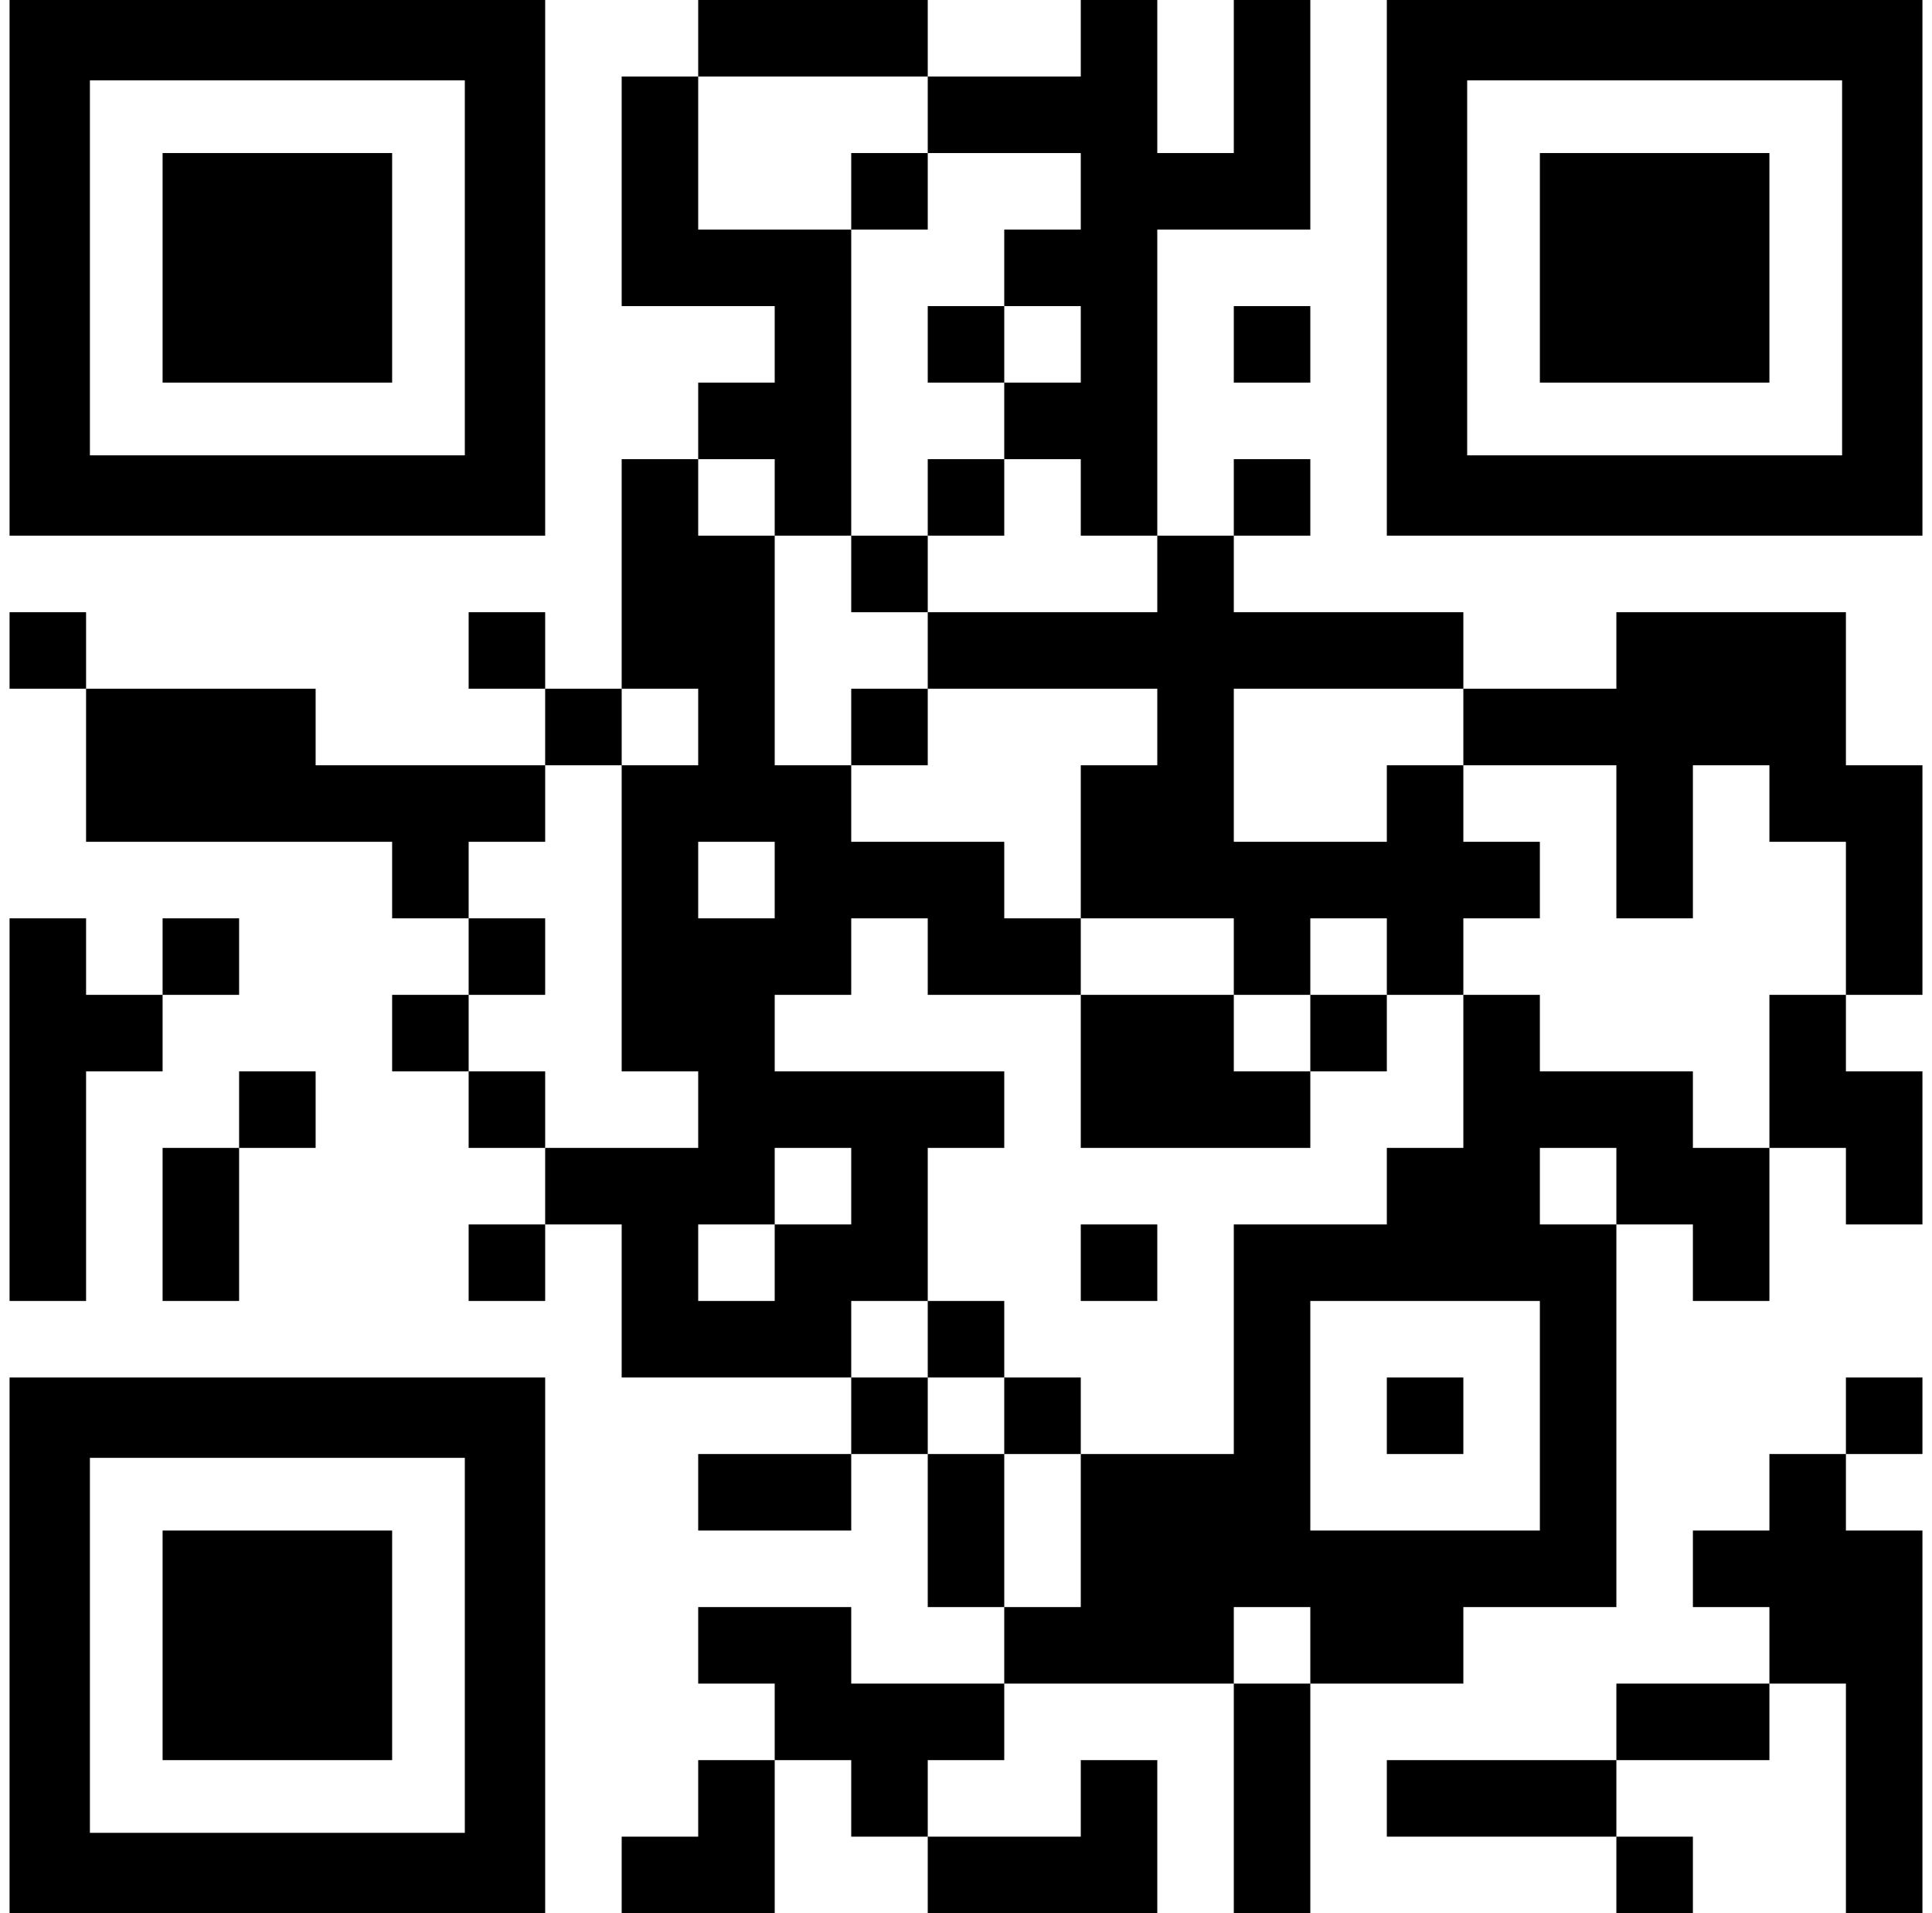 <svg width="101" height="100" fill="none" xmlns="http://www.w3.org/2000/svg"><path d="M40.5 0h-4v4h4V0zM44.5 0h-4v4h4V0zM48.5 0h-4v4h4V0zM60.5 0h-4v4h4V0zM68.5 0h-4v4h4V0zM36.5 4h-4v4h4V4zM52.5 4h-4v4h4V4zM56.5 4h-4v4h4V4zM60.5 4h-4v4h4V4zM68.5 4h-4v4h4V4zM36.5 8h-4v4h4V8zM48.5 8h-4v4h4V8zM60.5 8h-4v4h4V8zM64.5 8h-4v4h4V8zM68.5 8h-4v4h4V8zM36.5 12h-4v4h4v-4zM40.5 12h-4v4h4v-4zM44.5 12h-4v4h4v-4zM56.5 12h-4v4h4v-4zM60.5 12h-4v4h4v-4zM44.5 16h-4v4h4v-4zM52.5 16h-4v4h4v-4zM60.5 16h-4v4h4v-4zM68.5 16h-4v4h4v-4zM40.5 20h-4v4h4v-4zM44.5 20h-4v4h4v-4zM56.5 20h-4v4h4v-4zM60.5 20h-4v4h4v-4zM36.5 24h-4v4h4v-4zM44.5 24h-4v4h4v-4zM52.5 24h-4v4h4v-4zM60.5 24h-4v4h4v-4zM68.5 24h-4v4h4v-4zM36.5 28h-4v4h4v-4zM40.5 28h-4v4h4v-4zM48.5 28h-4v4h4v-4zM64.5 28h-4v4h4v-4zM4.5 32h-4v4h4v-4zM28.5 32h-4v4h4v-4zM36.5 32h-4v4h4v-4zM40.5 32h-4v4h4v-4zM52.5 32h-4v4h4v-4zM56.5 32h-4v4h4v-4zM60.5 32h-4v4h4v-4zM64.5 32h-4v4h4v-4zM68.5 32h-4v4h4v-4zM72.5 32h-4v4h4v-4zM76.5 32h-4v4h4v-4zM88.5 32h-4v4h4v-4zM92.5 32h-4v4h4v-4zM96.5 32h-4v4h4v-4zM8.5 36h-4v4h4v-4zM12.5 36h-4v4h4v-4zM16.5 36h-4v4h4v-4zM32.5 36h-4v4h4v-4zM40.5 36h-4v4h4v-4zM48.5 36h-4v4h4v-4zM64.5 36h-4v4h4v-4zM80.5 36h-4v4h4v-4zM84.5 36h-4v4h4v-4zM88.5 36h-4v4h4v-4zM92.5 36h-4v4h4v-4zM96.5 36h-4v4h4v-4zM8.5 40h-4v4h4v-4zM12.5 40h-4v4h4v-4zM16.5 40h-4v4h4v-4zM20.5 40h-4v4h4v-4zM24.5 40h-4v4h4v-4zM28.5 40h-4v4h4v-4zM36.5 40h-4v4h4v-4zM40.5 40h-4v4h4v-4zM44.5 40h-4v4h4v-4zM60.5 40h-4v4h4v-4zM64.5 40h-4v4h4v-4zM76.5 40h-4v4h4v-4zM88.5 40h-4v4h4v-4zM96.5 40h-4v4h4v-4zM100.5 40h-4v4h4v-4zM24.5 44h-4v4h4v-4zM36.5 44h-4v4h4v-4zM44.5 44h-4v4h4v-4zM48.5 44h-4v4h4v-4zM52.5 44h-4v4h4v-4zM60.5 44h-4v4h4v-4zM64.5 44h-4v4h4v-4zM68.5 44h-4v4h4v-4zM72.5 44h-4v4h4v-4zM76.5 44h-4v4h4v-4zM80.5 44h-4v4h4v-4zM88.5 44h-4v4h4v-4zM100.5 44h-4v4h4v-4zM4.5 48h-4v4h4v-4zM12.5 48h-4v4h4v-4zM28.5 48h-4v4h4v-4zM36.5 48h-4v4h4v-4zM40.5 48h-4v4h4v-4zM44.5 48h-4v4h4v-4zM52.5 48h-4v4h4v-4zM56.5 48h-4v4h4v-4zM68.5 48h-4v4h4v-4zM76.5 48h-4v4h4v-4zM100.5 48h-4v4h4v-4zM4.5 52h-4v4h4v-4zM8.5 52h-4v4h4v-4zM24.5 52h-4v4h4v-4zM36.5 52h-4v4h4v-4zM40.5 52h-4v4h4v-4zM60.5 52h-4v4h4v-4zM64.5 52h-4v4h4v-4zM72.5 52h-4v4h4v-4zM80.5 52h-4v4h4v-4zM96.5 52h-4v4h4v-4zM4.5 56h-4v4h4v-4zM16.5 56h-4v4h4v-4zM28.5 56h-4v4h4v-4zM40.5 56h-4v4h4v-4zM44.5 56h-4v4h4v-4zM48.5 56h-4v4h4v-4zM52.5 56h-4v4h4v-4zM60.5 56h-4v4h4v-4zM64.5 56h-4v4h4v-4zM68.5 56h-4v4h4v-4zM80.5 56h-4v4h4v-4zM84.5 56h-4v4h4v-4zM88.5 56h-4v4h4v-4zM96.5 56h-4v4h4v-4zM100.5 56h-4v4h4v-4zM4.5 60h-4v4h4v-4zM12.5 60h-4v4h4v-4zM32.5 60h-4v4h4v-4zM36.5 60h-4v4h4v-4zM40.5 60h-4v4h4v-4zM48.5 60h-4v4h4v-4zM76.5 60h-4v4h4v-4zM80.5 60h-4v4h4v-4zM88.5 60h-4v4h4v-4zM92.5 60h-4v4h4v-4zM100.5 60h-4v4h4v-4zM4.5 64h-4v4h4v-4zM12.5 64h-4v4h4v-4zM28.5 64h-4v4h4v-4zM36.5 64h-4v4h4v-4zM44.5 64h-4v4h4v-4zM48.5 64h-4v4h4v-4zM60.5 64h-4v4h4v-4zM68.5 64h-4v4h4v-4zM72.5 64h-4v4h4v-4zM76.5 64h-4v4h4v-4zM80.5 64h-4v4h4v-4zM84.5 64h-4v4h4v-4zM92.5 64h-4v4h4v-4zM36.5 68h-4v4h4v-4zM40.5 68h-4v4h4v-4zM44.5 68h-4v4h4v-4zM52.5 68h-4v4h4v-4zM68.5 68h-4v4h4v-4zM84.5 68h-4v4h4v-4zM48.5 72h-4v4h4v-4zM56.5 72h-4v4h4v-4zM68.5 72h-4v4h4v-4zM76.5 72h-4v4h4v-4zM84.5 72h-4v4h4v-4zM100.5 72h-4v4h4v-4zM40.5 76h-4v4h4v-4zM44.5 76h-4v4h4v-4zM52.5 76h-4v4h4v-4zM60.5 76h-4v4h4v-4zM64.5 76h-4v4h4v-4zM68.5 76h-4v4h4v-4zM84.5 76h-4v4h4v-4zM96.5 76h-4v4h4v-4zM52.5 80h-4v4h4v-4zM60.5 80h-4v4h4v-4zM64.5 80h-4v4h4v-4zM68.5 80h-4v4h4v-4zM72.5 80h-4v4h4v-4zM76.5 80h-4v4h4v-4zM80.5 80h-4v4h4v-4zM84.5 80h-4v4h4v-4zM92.5 80h-4v4h4v-4zM96.5 80h-4v4h4v-4zM100.5 80h-4v4h4v-4zM40.5 84h-4v4h4v-4zM44.5 84h-4v4h4v-4zM56.5 84h-4v4h4v-4zM60.5 84h-4v4h4v-4zM64.5 84h-4v4h4v-4zM72.5 84h-4v4h4v-4zM76.5 84h-4v4h4v-4zM96.5 84h-4v4h4v-4zM100.5 84h-4v4h4v-4zM44.5 88h-4v4h4v-4zM48.5 88h-4v4h4v-4zM52.5 88h-4v4h4v-4zM68.5 88h-4v4h4v-4zM88.5 88h-4v4h4v-4zM92.5 88h-4v4h4v-4zM100.5 88h-4v4h4v-4zM40.5 92h-4v4h4v-4zM48.5 92h-4v4h4v-4zM60.5 92h-4v4h4v-4zM68.5 92h-4v4h4v-4zM76.5 92h-4v4h4v-4zM80.5 92h-4v4h4v-4zM84.5 92h-4v4h4v-4zM100.5 92h-4v4h4v-4zM36.5 96h-4v4h4v-4zM40.5 96h-4v4h4v-4zM52.5 96h-4v4h4v-4zM56.5 96h-4v4h4v-4zM60.5 96h-4v4h4v-4zM68.5 96h-4v4h4v-4zM88.5 96h-4v4h4v-4zM100.5 96h-4v4h4v-4zM24.3 0H.5v28h28V0h-4.2zm0 23.8H4.7V4.2h19.6v19.6zM96.3 0H72.5v28h28V0h-4.2zm0 23.8H76.7V4.2h19.6v19.6zM24.3 72H.5v28h28V72h-4.2zm0 23.8H4.7V76.2h19.6v19.6z" fill="#000"/><path d="M20.5 8h-12v12h12V8zM92.5 8h-12v12h12V8zM20.5 80h-12v12h12V80z" fill="#000"/></svg>